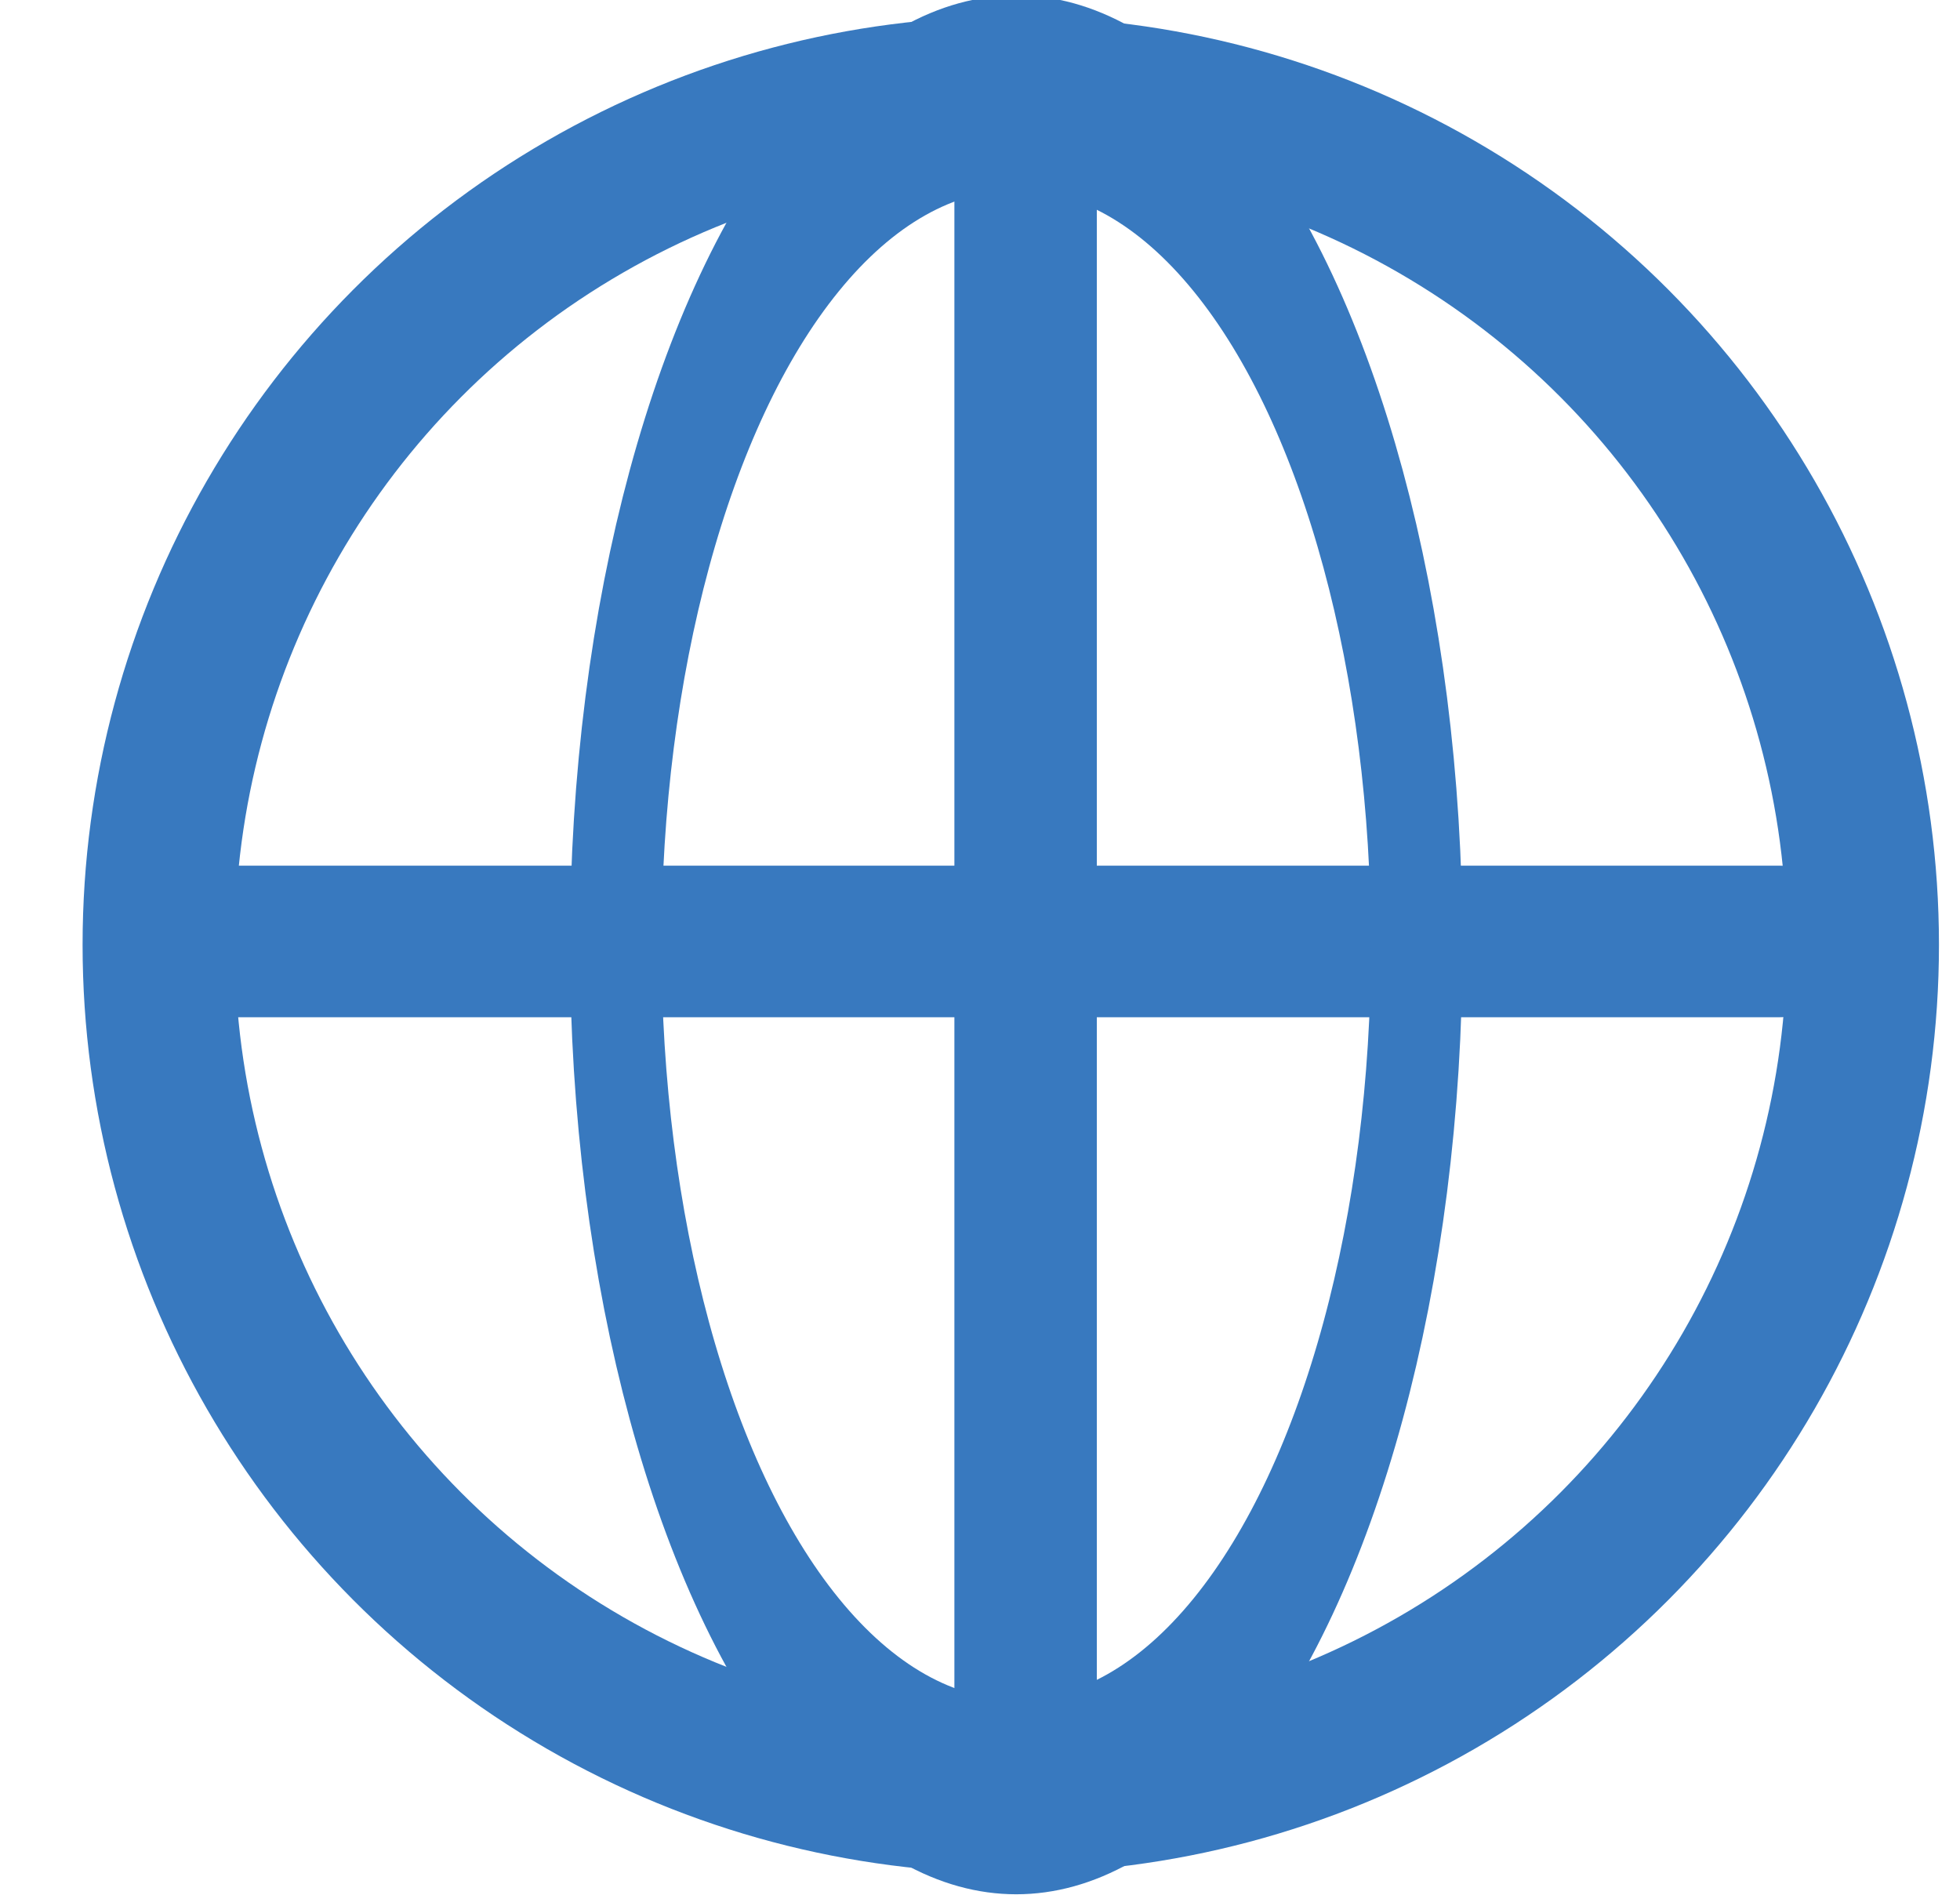 <?xml version="1.0" encoding="UTF-8" standalone="no"?>
<!DOCTYPE svg PUBLIC "-//W3C//DTD SVG 1.1//EN" "http://www.w3.org/Graphics/SVG/1.1/DTD/svg11.dtd">
<svg width="100%" height="100%" viewBox="0 0 30 29" version="1.1" xmlns="http://www.w3.org/2000/svg" xmlns:xlink="http://www.w3.org/1999/xlink" xml:space="preserve" xmlns:serif="http://www.serif.com/" style="fill-rule:evenodd;clip-rule:evenodd;stroke-linecap:round;stroke-linejoin:round;stroke-miterlimit:1.5;">
    <g transform="matrix(1.143,0,0,1.143,-2.246,-2.068)">
        <path d="M4.882,14.416L25.786,14.416" style="fill:none;stroke:rgb(56,121,191);stroke-width:2.03px;"/>
    </g>
    <g transform="matrix(1,0,0,1,-2.181,-0.364)">
        <circle cx="17.652" cy="14.825" r="13.042" style="fill:none;stroke:rgb(56,121,191);stroke-width:2.33px;"/>
    </g>
    <g transform="matrix(0.47,0,0,1,7.258,-0.364)">
        <circle cx="17.652" cy="14.825" r="13.042" style="fill:none;stroke:rgb(56,121,191);stroke-width:2.98px;"/>
    </g>
    <g transform="matrix(1,0,0,1.129,0,-1.791)">
        <path d="M15.698,3.327L15.698,25.231" style="fill:none;stroke:rgb(56,121,191);stroke-width:2.18px;"/>
    </g>
</svg>
